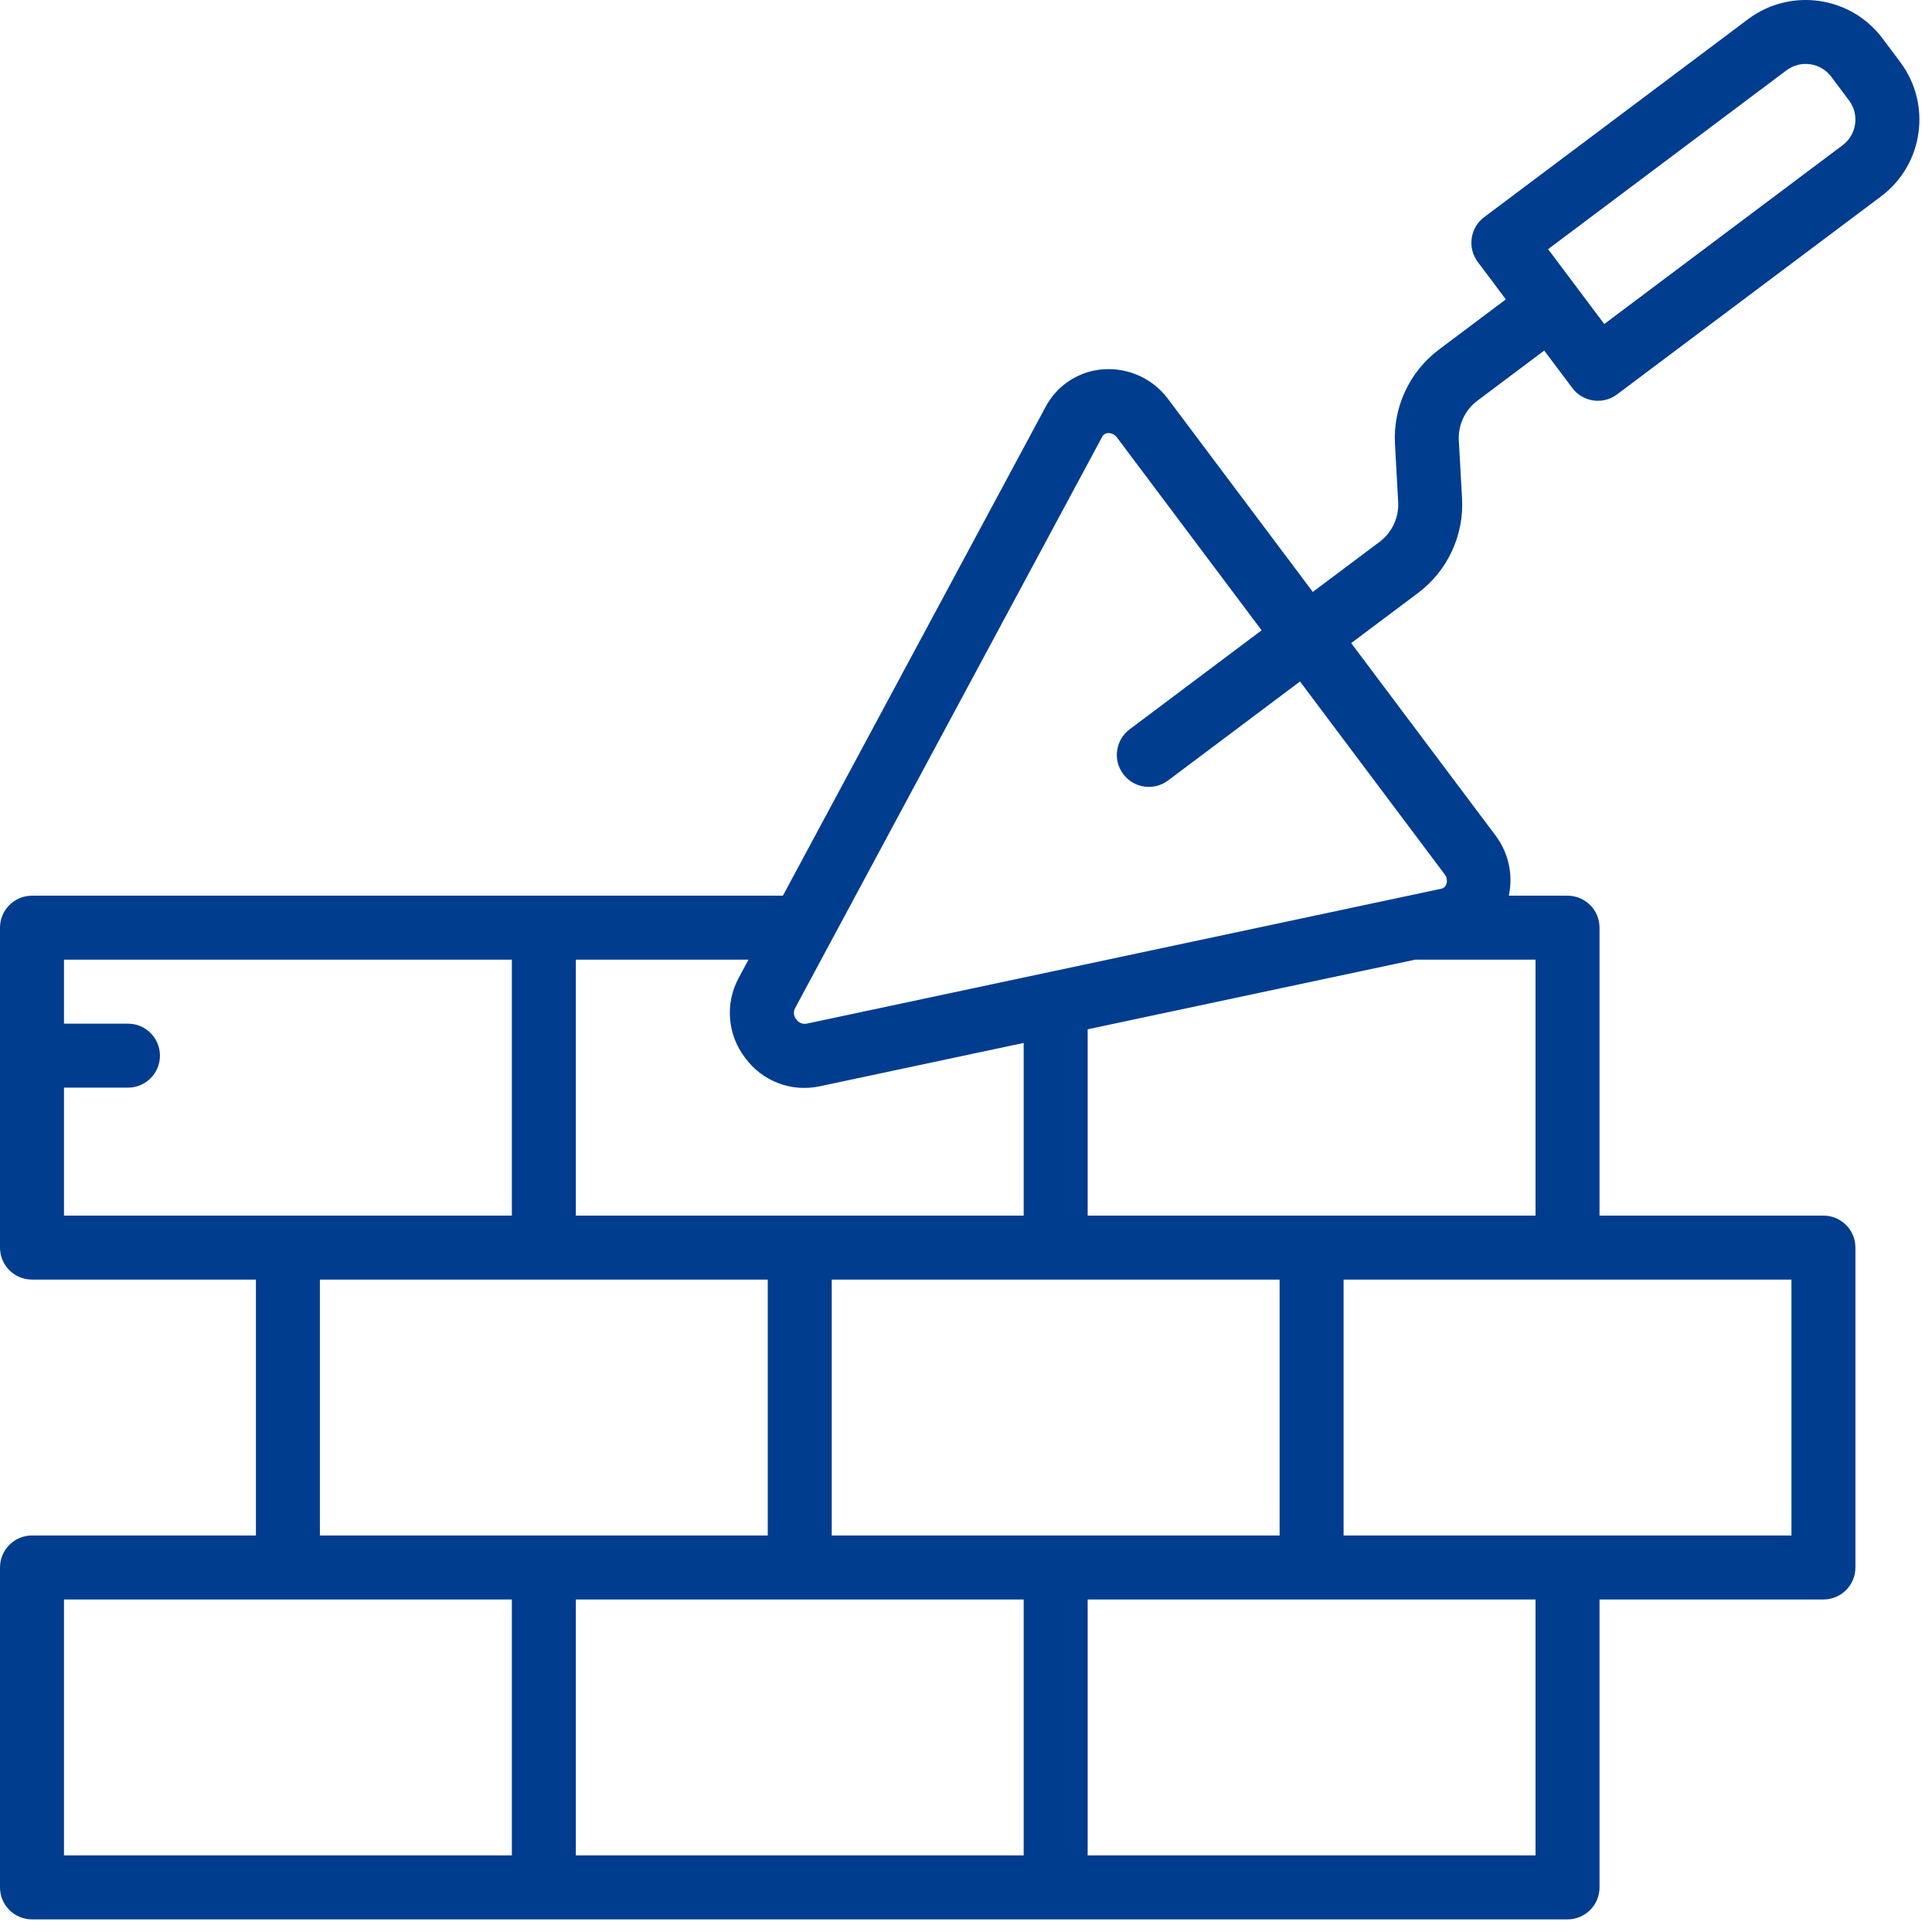 <svg width="77" height="77" viewBox="0 0 77 77" fill="none" xmlns="http://www.w3.org/2000/svg">
<path d="M1.275 76.497H62.474C63.178 76.497 63.749 75.926 63.749 75.222V63.747H72.673C73.378 63.747 73.948 63.176 73.948 62.472V49.722C73.948 49.019 73.378 48.448 72.673 48.448H63.749V36.973C63.749 36.268 63.178 35.698 62.474 35.698H60.134C60.313 34.864 60.123 33.993 59.613 33.31L53.852 25.631L56.512 23.636C57.694 22.751 58.354 21.333 58.27 19.858L58.142 17.562C58.107 16.94 58.386 16.341 58.885 15.967L61.545 13.972L62.664 15.463C62.867 15.734 63.169 15.913 63.504 15.961C63.563 15.969 63.623 15.974 63.684 15.973C63.96 15.974 64.229 15.884 64.449 15.718L74.969 7.827C76.658 6.56 77 4.163 75.733 2.473L75.025 1.527C73.756 -0.16 71.36 -0.501 69.67 0.764L59.151 8.655C58.588 9.077 58.474 9.877 58.897 10.44L60.015 11.932L57.356 13.927C56.174 14.812 55.513 16.23 55.597 17.704L55.724 20C55.76 20.623 55.481 21.222 54.982 21.596L52.322 23.591L46.561 15.912C45.958 15.095 44.978 14.645 43.966 14.719C43 14.789 42.137 15.35 41.679 16.204L31.202 35.698H1.275C0.571 35.698 0 36.268 0 36.973V49.722C0 50.427 0.571 50.998 1.275 50.998H10.2V61.197H1.275C0.571 61.197 0 61.768 0 62.472V75.222C0 75.926 0.571 76.497 1.275 76.497V76.497ZM71.2 2.803C71.763 2.381 72.562 2.495 72.985 3.058L73.693 4.003C74.115 4.566 74.001 5.365 73.438 5.787L63.938 12.914L61.7 9.93L71.2 2.803ZM22.95 63.747H40.799V73.947H22.95V63.747ZM33.149 50.998H50.999V61.197H33.149V50.998ZM61.199 73.947H43.349V63.747H61.199V73.947ZM71.398 61.197H53.549V50.998H71.398V61.197ZM61.199 48.448H43.349V41.023L56.399 38.248H61.199V48.448ZM43.926 17.412C43.969 17.322 44.059 17.265 44.158 17.262L44.183 17.261C44.318 17.264 44.444 17.331 44.521 17.442L50.281 25.121L45.022 29.067C44.459 29.489 44.344 30.288 44.767 30.852C45.189 31.416 45.988 31.529 46.552 31.107L51.812 27.161L57.573 34.841C57.664 34.953 57.691 35.104 57.643 35.24C57.612 35.335 57.532 35.404 57.434 35.422L32.14 40.8C31.983 40.825 31.826 40.758 31.735 40.627C31.634 40.504 31.613 40.334 31.683 40.19L43.926 17.412ZM29.696 42.157C30.375 43.092 31.541 43.537 32.671 43.294L40.799 41.566V48.448H22.95V38.248H29.831L29.436 38.983C28.89 40 28.992 41.243 29.696 42.157V42.157ZM2.55 43.348H5.1C5.804 43.348 6.375 42.777 6.375 42.073C6.375 41.369 5.804 40.798 5.1 40.798H2.55V38.248H20.4V48.448H2.55V43.348ZM12.749 50.998H30.599V61.197H12.749V50.998ZM2.55 63.747H20.4V73.947H2.55V63.747Z" fill="#003D8F"/>
</svg>
